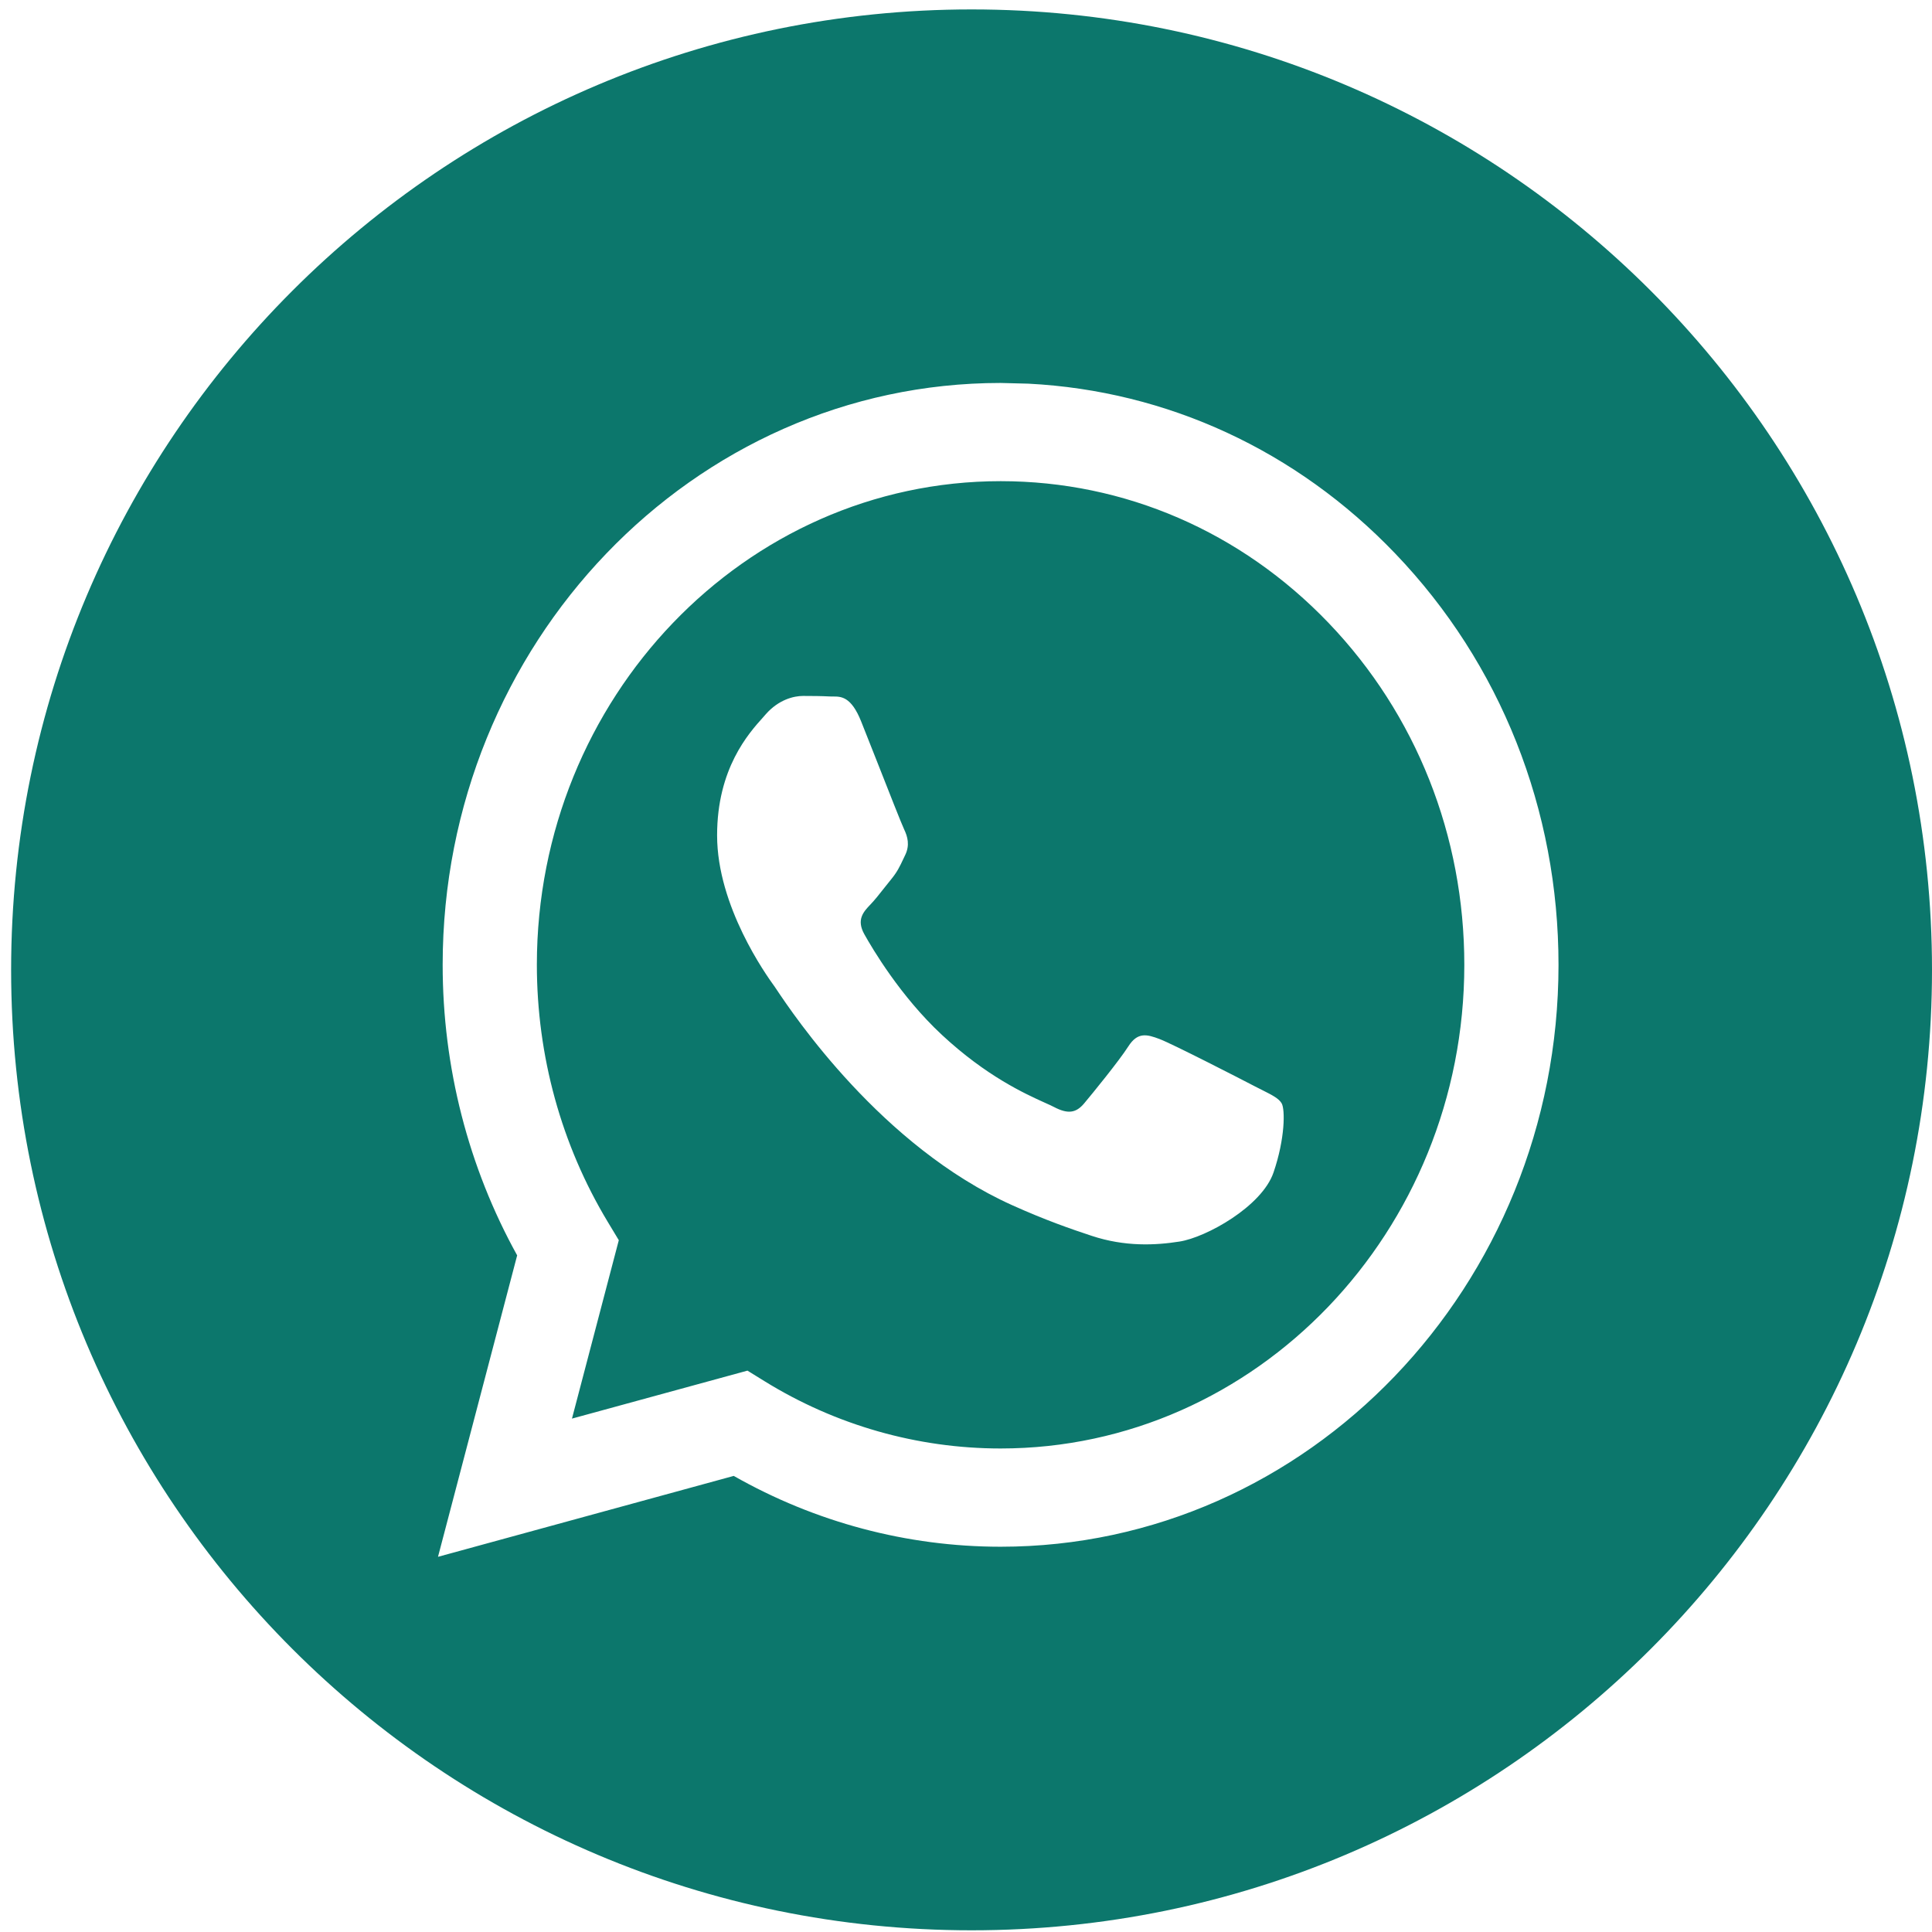 <?xml version="1.0" encoding="UTF-8"?> <svg xmlns="http://www.w3.org/2000/svg" width="41" height="41" viewBox="0 0 41 41" fill="none"><path fill-rule="evenodd" clip-rule="evenodd" d="M20.618 40.964C31.875 40.964 41 31.839 41 20.582C41 9.325 31.875 0.2 20.618 0.2C9.362 0.2 0.236 9.325 0.236 20.582C0.236 31.839 9.362 40.964 20.618 40.964ZM29.609 11.747C27.514 9.559 24.77 8.293 21.825 8.142L21.234 8.127C14.708 8.127 9.397 13.664 9.394 20.47C9.393 22.646 9.939 24.769 10.975 26.641L9.295 33.038L15.571 31.321C17.301 32.305 19.248 32.823 21.229 32.824H21.234C27.759 32.824 33.071 27.286 33.074 20.48C33.075 17.181 31.845 14.08 29.609 11.747ZM16.221 29.309L15.862 29.087L12.138 30.105L13.132 26.319L12.898 25.931C11.913 24.297 11.393 22.409 11.393 20.471C11.395 14.814 15.81 10.211 21.238 10.211C23.866 10.212 26.337 11.281 28.195 13.22C30.053 15.16 31.076 17.738 31.075 20.479C31.073 26.136 26.658 30.739 21.234 30.739H21.23C19.464 30.738 17.732 30.244 16.221 29.309ZM26.794 23.137C27 23.241 27.139 23.311 27.199 23.415C27.273 23.544 27.273 24.161 27.026 24.882C26.78 25.602 25.598 26.26 25.029 26.348C24.52 26.428 23.875 26.461 23.166 26.226C22.736 26.084 22.186 25.894 21.48 25.576C18.706 24.328 16.832 21.525 16.478 20.996C16.453 20.959 16.436 20.933 16.426 20.919L16.423 20.916C16.266 20.697 15.218 19.238 15.218 17.728C15.218 16.308 15.887 15.563 16.196 15.22C16.217 15.197 16.236 15.175 16.253 15.155C16.525 14.847 16.845 14.769 17.042 14.769C17.239 14.769 17.437 14.771 17.609 14.78C17.631 14.781 17.653 14.781 17.675 14.781C17.848 14.78 18.063 14.779 18.275 15.31C18.357 15.514 18.476 15.817 18.602 16.136C18.856 16.782 19.137 17.497 19.187 17.6C19.261 17.754 19.31 17.934 19.212 18.14C19.197 18.171 19.183 18.2 19.17 18.228C19.096 18.386 19.041 18.502 18.916 18.655C18.867 18.715 18.816 18.779 18.765 18.844C18.663 18.974 18.561 19.103 18.472 19.195C18.324 19.349 18.17 19.516 18.342 19.825C18.515 20.134 19.109 21.143 19.988 21.961C20.934 22.841 21.755 23.212 22.172 23.401C22.253 23.437 22.319 23.467 22.367 23.492C22.663 23.647 22.835 23.621 23.008 23.415C23.181 23.209 23.748 22.514 23.945 22.206C24.142 21.897 24.339 21.948 24.61 22.051C24.882 22.154 26.336 22.9 26.632 23.055C26.69 23.085 26.744 23.112 26.794 23.137Z" fill="#0C776C"></path></svg> 